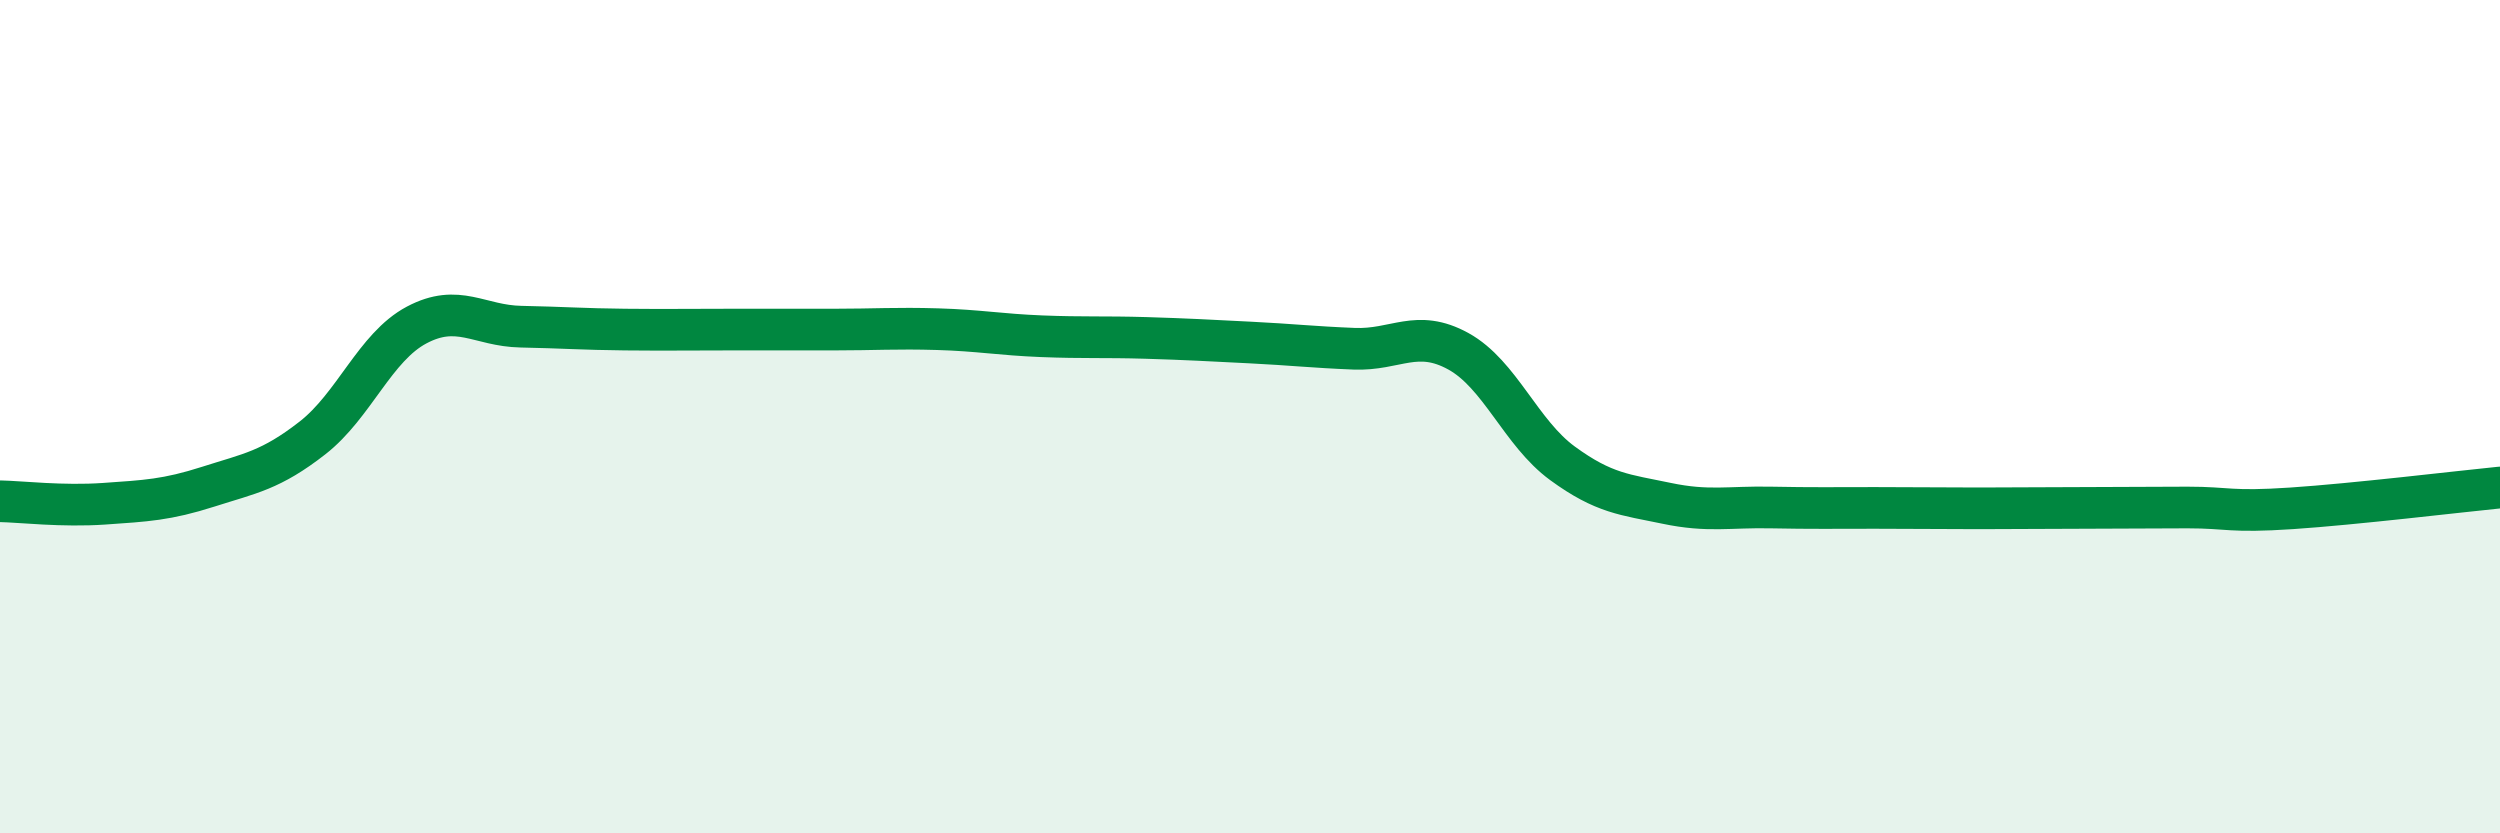 
    <svg width="60" height="20" viewBox="0 0 60 20" xmlns="http://www.w3.org/2000/svg">
      <path
        d="M 0,12.03 C 0.5,12.04 1.5,12.16 2.5,12.09 C 3.5,12.02 4,12 5,11.68 C 6,11.36 6.5,11.29 7.5,10.51 C 8.5,9.73 9,8.33 10,7.8 C 11,7.27 11.5,7.82 12.5,7.84 C 13.5,7.86 14,7.9 15,7.91 C 16,7.92 16.5,7.91 17.5,7.91 C 18.5,7.91 19,7.91 20,7.91 C 21,7.91 21.5,7.87 22.5,7.9 C 23.5,7.93 24,8.03 25,8.07 C 26,8.11 26.5,8.08 27.5,8.11 C 28.5,8.14 29,8.17 30,8.22 C 31,8.27 31.5,8.33 32.5,8.37 C 33.5,8.41 34,7.88 35,8.43 C 36,8.98 36.5,10.39 37.5,11.12 C 38.5,11.85 39,11.87 40,12.08 C 41,12.29 41.5,12.16 42.5,12.18 C 43.5,12.2 44,12.19 45,12.19 C 46,12.19 46.5,12.2 47.5,12.2 C 48.5,12.2 49,12.19 50,12.19 C 51,12.19 51.5,12.18 52.5,12.18 C 53.5,12.18 53.5,12.3 55,12.2 C 56.5,12.1 59,11.8 60,11.7L60 20L0 20Z"
        fill="#008740"
        opacity="0.1"
        stroke-linecap="round"
        stroke-linejoin="round"
      />
      <path
        d="M 0,12.03 C 0.5,12.04 1.5,12.16 2.5,12.09 C 3.5,12.02 4,12 5,11.68 C 6,11.36 6.5,11.29 7.5,10.51 C 8.5,9.73 9,8.33 10,7.8 C 11,7.27 11.5,7.82 12.5,7.84 C 13.5,7.86 14,7.9 15,7.91 C 16,7.92 16.5,7.91 17.5,7.91 C 18.5,7.91 19,7.91 20,7.91 C 21,7.91 21.5,7.87 22.5,7.9 C 23.5,7.93 24,8.03 25,8.07 C 26,8.11 26.5,8.08 27.5,8.11 C 28.5,8.14 29,8.17 30,8.22 C 31,8.27 31.5,8.33 32.5,8.37 C 33.5,8.41 34,7.88 35,8.43 C 36,8.98 36.5,10.39 37.5,11.12 C 38.5,11.85 39,11.87 40,12.08 C 41,12.29 41.5,12.16 42.5,12.18 C 43.5,12.2 44,12.19 45,12.19 C 46,12.19 46.5,12.2 47.5,12.2 C 48.5,12.2 49,12.19 50,12.19 C 51,12.19 51.5,12.18 52.5,12.18 C 53.5,12.18 53.5,12.3 55,12.2 C 56.5,12.1 59,11.8 60,11.7"
        stroke="#008740"
        stroke-width="1"
        fill="none"
        stroke-linecap="round"
        stroke-linejoin="round"
      />
    </svg>
  